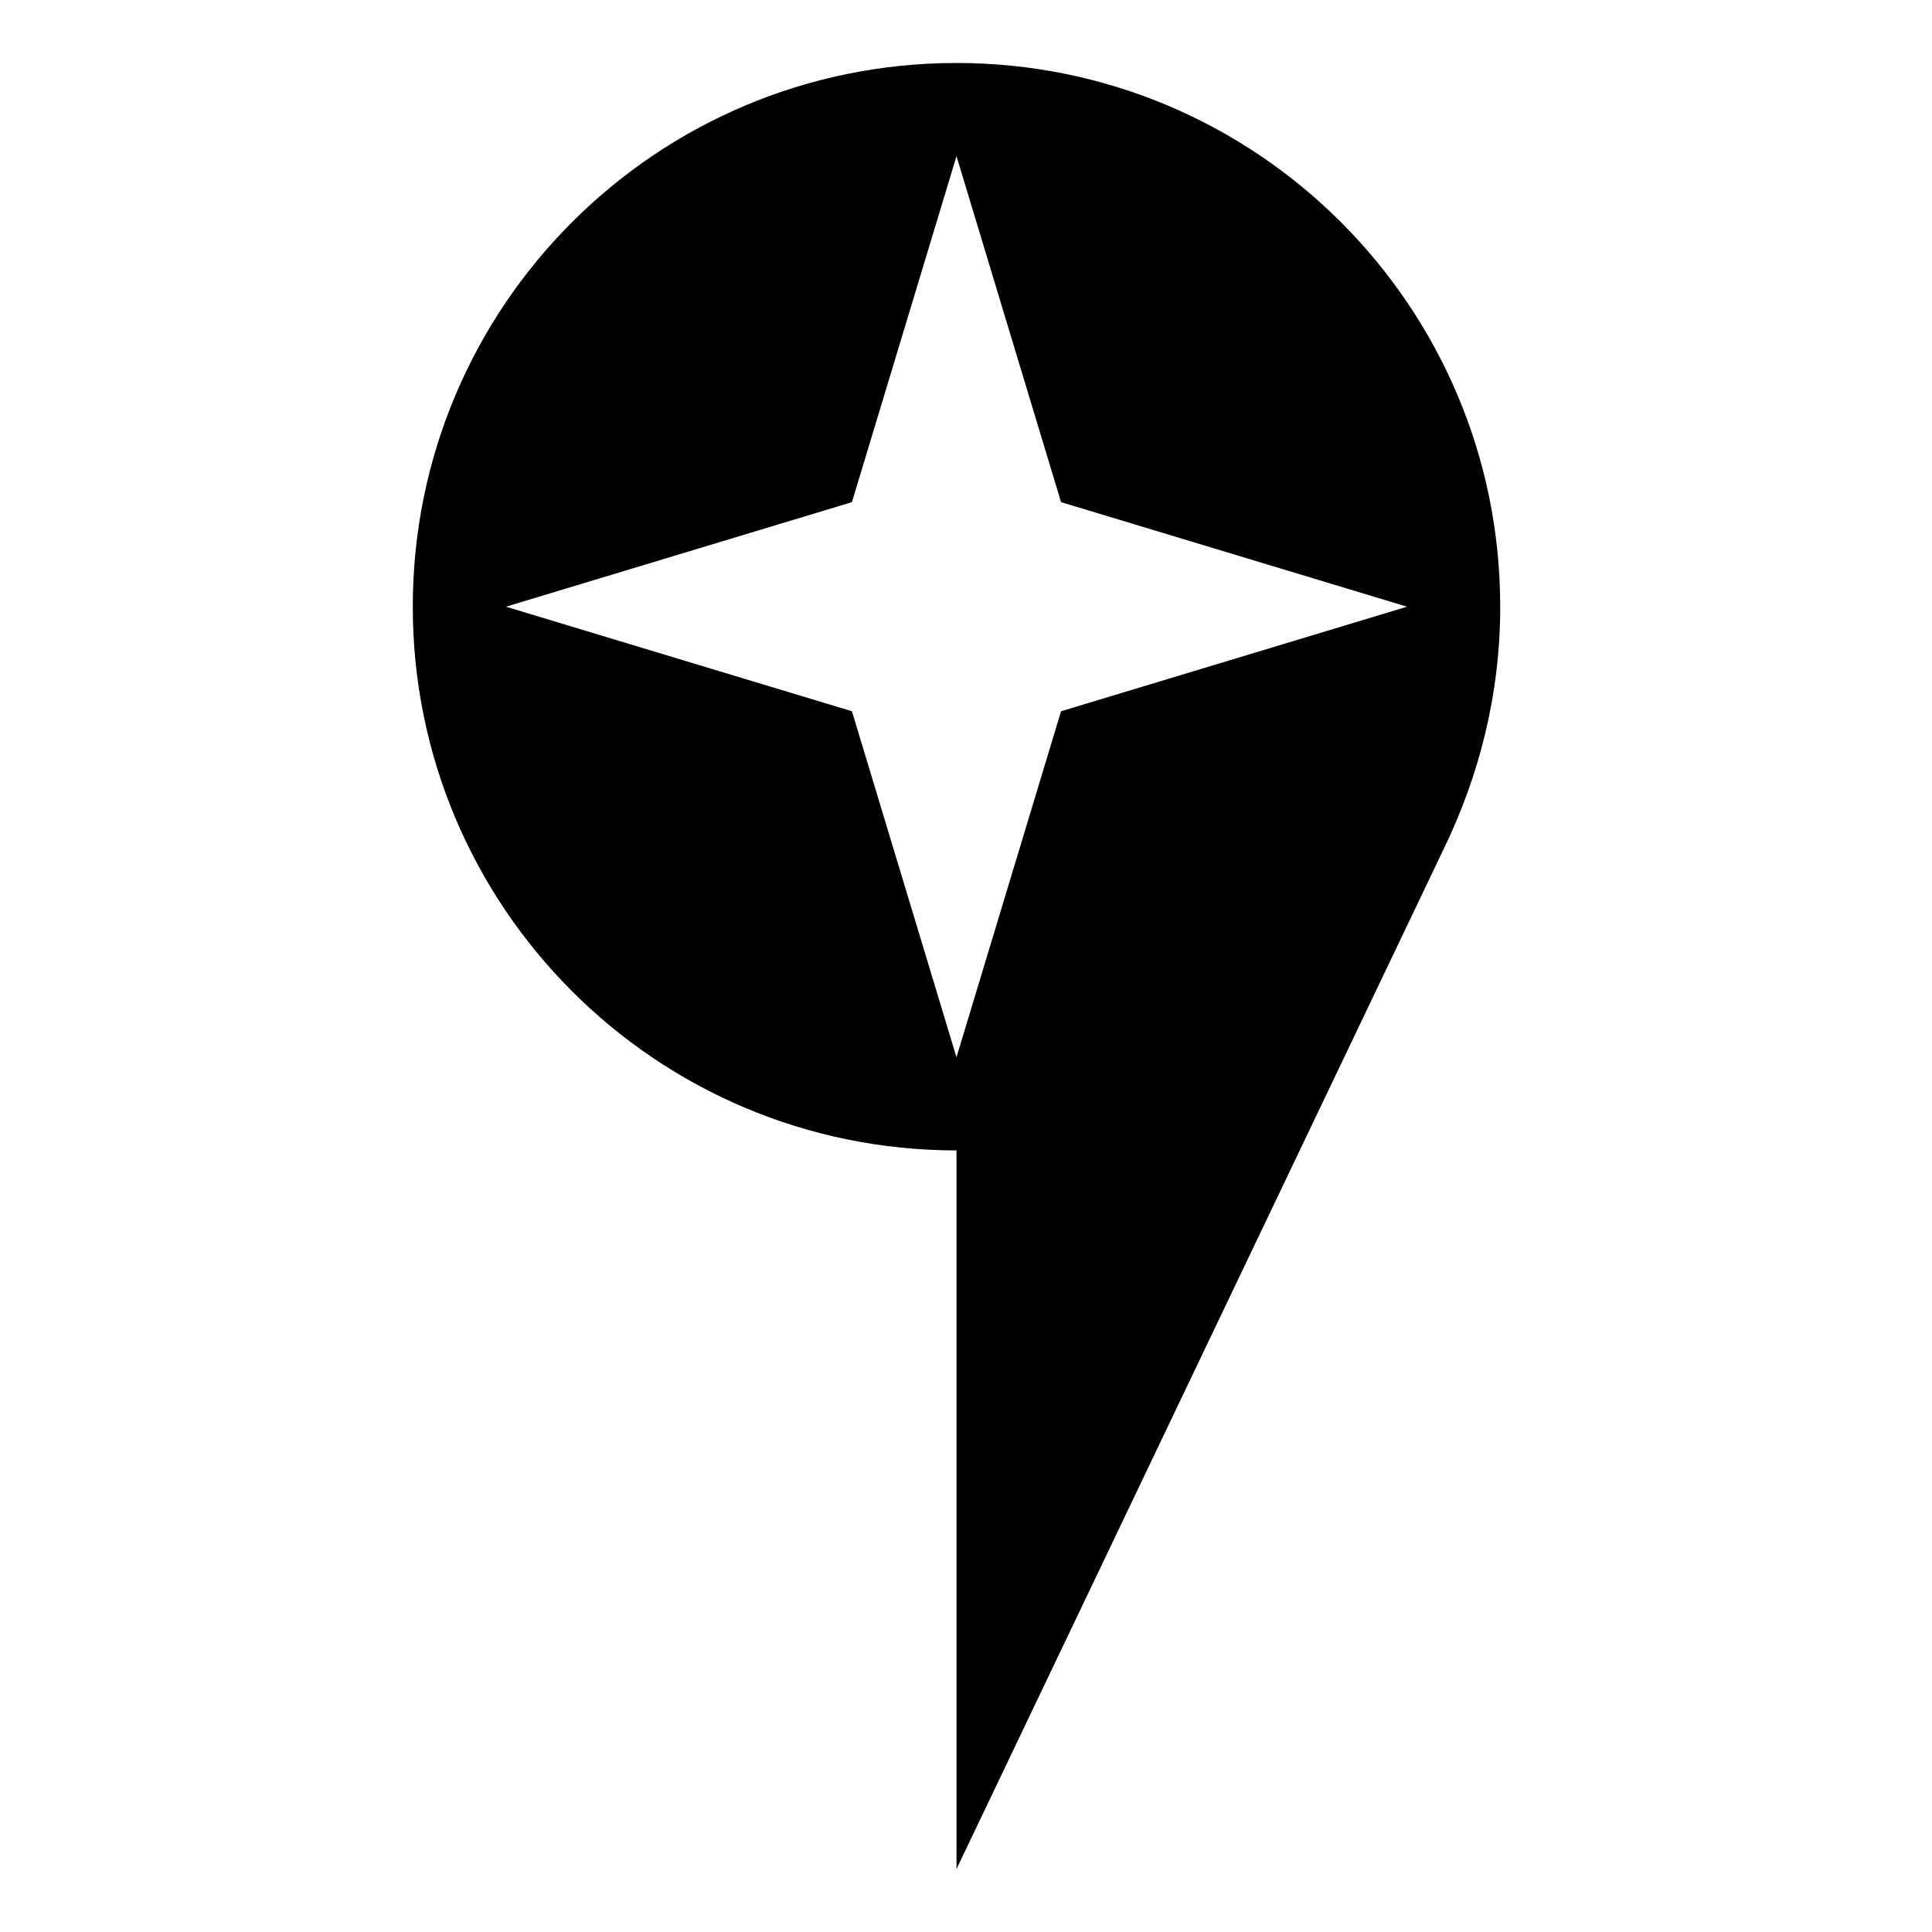 <?xml version="1.0" encoding="UTF-8"?>
<!-- Uploaded to: SVG Repo, www.svgrepo.com, Generator: SVG Repo Mixer Tools -->
<svg fill="#000000" width="800px" height="800px" version="1.1" viewBox="144 144 512 512" xmlns="http://www.w3.org/2000/svg">
 <path d="m541.57 304.78c0-79.602-64.488-144.09-144.09-144.09-79.602 0-144.09 64.488-144.09 144.09 0 79.602 64.488 144.09 144.09 144.09v190.44l128.98-270.04c9.57-19.648 15.113-41.312 15.113-64.488zm-171.8 27.711-91.691-27.711 91.691-27.707 27.711-91.691 27.707 91.691 91.691 27.711-91.691 27.707-27.711 91.691z"/>
</svg>